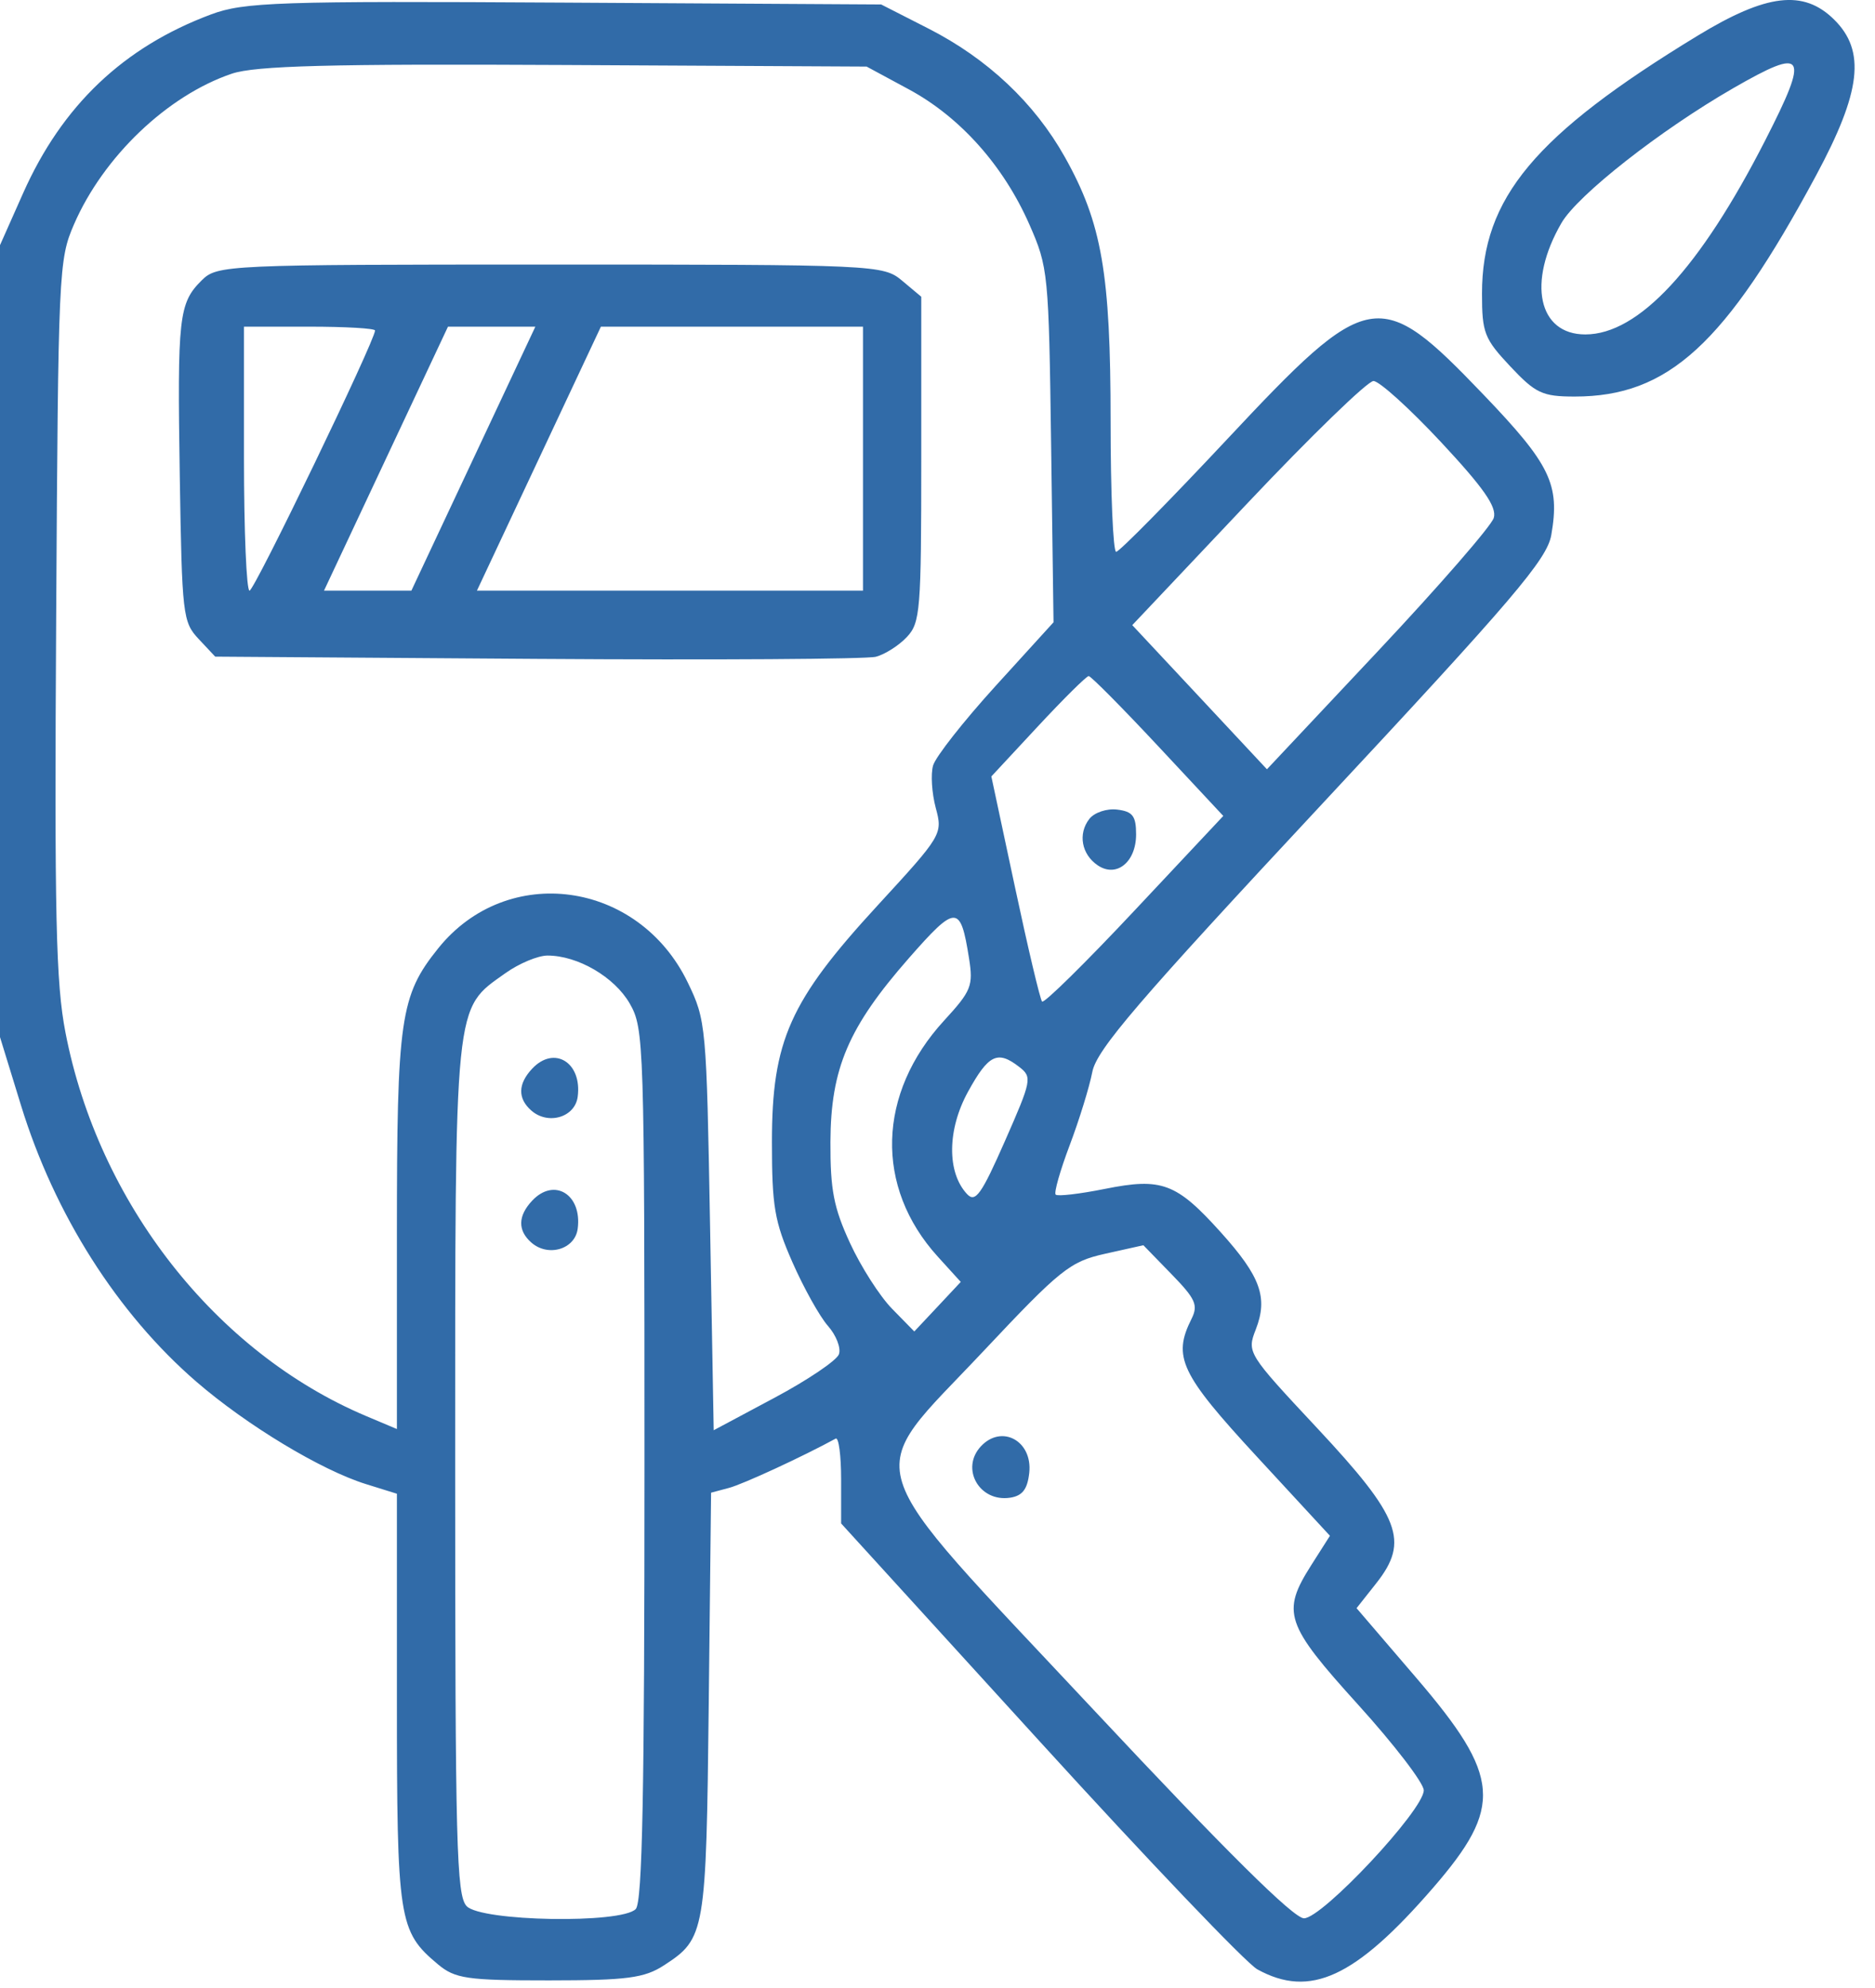 <?xml version="1.0" encoding="UTF-8"?> <svg xmlns="http://www.w3.org/2000/svg" width="50" height="53" viewBox="0 0 50 53" fill="none"> <path fill-rule="evenodd" clip-rule="evenodd" d="M5.629 0.384C3.293 1.255 1.655 2.813 0.615 5.153L0 6.536V17.092V27.649L0.559 29.466C1.454 32.376 3.132 35.019 5.243 36.842C6.585 38 8.563 39.194 9.759 39.566L10.584 39.823V45.286C10.584 51.205 10.628 51.488 11.675 52.366C12.136 52.752 12.449 52.798 14.64 52.797C16.723 52.796 17.183 52.736 17.709 52.394C18.807 51.68 18.832 51.535 18.9 45.417L18.962 39.795L19.441 39.667C19.82 39.566 21.404 38.834 22.285 38.353C22.365 38.31 22.43 38.801 22.43 39.444V40.615L27.712 46.411C30.617 49.6 33.234 52.341 33.529 52.503C34.937 53.279 36.141 52.722 38.208 50.338C40.091 48.166 40.028 47.368 37.762 44.725L36.175 42.874L36.702 42.207C37.587 41.086 37.343 40.447 35.127 38.076C33.264 36.083 33.248 36.058 33.488 35.442C33.818 34.593 33.615 34.032 32.557 32.856C31.369 31.536 30.981 31.391 29.463 31.696C28.79 31.831 28.199 31.9 28.151 31.848C28.102 31.797 28.271 31.203 28.526 30.529C28.78 29.856 29.051 28.979 29.128 28.58C29.241 27.986 30.346 26.698 35.251 21.439C40.363 15.958 41.255 14.912 41.368 14.262C41.602 12.912 41.348 12.386 39.549 10.51C36.777 7.619 36.511 7.666 32.723 11.711C31.177 13.361 29.846 14.712 29.764 14.712C29.683 14.712 29.616 13.148 29.616 11.236C29.616 7.288 29.384 5.947 28.394 4.184C27.585 2.743 26.334 1.565 24.761 0.763L23.498 0.119L15.051 0.07C7.423 0.025 6.508 0.056 5.629 0.384ZM45.268 0.953C40.928 3.595 39.52 5.279 39.52 7.827C39.52 8.873 39.581 9.03 40.274 9.768C40.948 10.486 41.131 10.572 41.993 10.572C44.488 10.572 46.007 9.18 48.432 4.672C49.632 2.441 49.757 1.359 48.911 0.523C48.093 -0.285 47.111 -0.169 45.268 0.953ZM6.18 1.965C4.463 2.547 2.756 4.177 1.973 5.982C1.565 6.923 1.552 7.215 1.498 16.454C1.45 24.439 1.49 26.209 1.746 27.528C2.624 32.068 5.752 36.057 9.759 37.75L10.584 38.098V32.897C10.584 27.15 10.671 26.545 11.685 25.283C13.526 22.991 17.026 23.471 18.341 26.195C18.828 27.202 18.84 27.332 18.935 32.676L19.032 38.13L20.647 37.268C21.536 36.794 22.312 36.27 22.371 36.105C22.431 35.939 22.299 35.598 22.078 35.348C21.857 35.097 21.431 34.333 21.131 33.651C20.653 32.563 20.585 32.165 20.585 30.443C20.585 27.747 21.059 26.686 23.401 24.141C25.124 22.268 25.142 22.238 24.953 21.537C24.849 21.147 24.816 20.639 24.882 20.409C24.947 20.178 25.697 19.225 26.547 18.29L28.094 16.59L28.03 11.873C27.967 7.268 27.953 7.129 27.449 5.982C26.759 4.415 25.605 3.121 24.235 2.382L23.11 1.775L15.051 1.733C8.802 1.7 6.809 1.752 6.18 1.965ZM46.22 2.351C44.274 3.471 42.072 5.199 41.639 5.945C40.721 7.528 41.019 8.916 42.275 8.916C43.696 8.916 45.33 7.154 47.073 3.741C48.261 1.415 48.153 1.239 46.22 2.351ZM5.38 7.473C4.767 8.081 4.727 8.439 4.794 12.703C4.853 16.401 4.874 16.584 5.297 17.035L5.739 17.506L14.328 17.566C19.051 17.598 23.115 17.573 23.358 17.509C23.601 17.445 23.972 17.208 24.183 16.983C24.541 16.602 24.567 16.28 24.567 12.243V7.911L24.055 7.482C23.554 7.062 23.353 7.053 14.673 7.053C6.03 7.053 5.791 7.064 5.38 7.473ZM6.506 12.228C6.506 14.163 6.573 15.747 6.654 15.747C6.784 15.747 10.001 9.079 10.001 8.811C10.001 8.755 9.215 8.709 8.254 8.709H6.506V12.228ZM10.293 12.228L8.64 15.747H9.805H10.97L12.623 12.228L14.276 8.709H13.111H11.946L10.293 12.228ZM14.371 12.228L12.718 15.747H17.866H23.013V12.228V8.709H19.519H16.024L14.371 12.228ZM33.269 13.412L30.194 16.666L31.99 18.587L33.785 20.509L36.752 17.352C38.384 15.615 39.771 14.02 39.834 13.807C39.921 13.517 39.566 13.008 38.429 11.789C37.592 10.892 36.781 10.158 36.626 10.158C36.47 10.158 34.96 11.622 33.269 13.412ZM27.68 19.362L26.436 20.7L27.066 23.651C27.412 25.274 27.737 26.647 27.789 26.702C27.841 26.757 28.949 25.666 30.252 24.277L32.621 21.753L30.88 19.888C29.922 18.863 29.09 18.024 29.032 18.024C28.973 18.024 28.365 18.626 27.68 19.362ZM29.049 21.832C28.74 22.23 28.84 22.779 29.276 23.072C29.774 23.406 30.296 22.983 30.296 22.244C30.296 21.755 30.204 21.634 29.793 21.584C29.517 21.549 29.183 21.661 29.049 21.832ZM24.238 25.543C22.623 27.384 22.153 28.484 22.145 30.443C22.14 31.721 22.232 32.198 22.667 33.14C22.957 33.77 23.461 34.558 23.788 34.891L24.381 35.497L25.001 34.837L25.62 34.176L25.006 33.5C23.322 31.645 23.39 29.152 25.179 27.205C25.904 26.415 25.957 26.282 25.84 25.544C25.612 24.109 25.497 24.109 24.238 25.543ZM13.477 25.945C12.101 26.925 12.138 26.557 12.138 39.173C12.138 49.187 12.173 50.529 12.443 50.817C12.829 51.228 16.58 51.292 16.954 50.894C17.13 50.706 17.187 47.792 17.186 39.043C17.186 27.772 17.174 27.422 16.794 26.756C16.388 26.048 15.408 25.475 14.6 25.475C14.346 25.475 13.84 25.686 13.477 25.945ZM14.191 28.491C13.81 28.897 13.802 29.283 14.166 29.605C14.613 30.001 15.332 29.79 15.405 29.241C15.527 28.326 14.779 27.864 14.191 28.491ZM25.813 29.107C25.258 30.117 25.248 31.258 25.788 31.834C26.01 32.071 26.17 31.848 26.798 30.421C27.511 28.801 27.528 28.715 27.183 28.447C26.602 27.994 26.361 28.11 25.813 29.107ZM14.191 32.01C13.81 32.416 13.802 32.802 14.166 33.124C14.613 33.52 15.332 33.309 15.405 32.76C15.527 31.845 14.779 31.383 14.191 32.01ZM29.471 33.425C28.532 33.634 28.281 33.835 26.219 36.028C22.966 39.488 22.724 38.704 29.174 45.596C32.683 49.345 34.497 51.142 34.773 51.142C35.263 51.142 37.967 48.254 37.967 47.73C37.967 47.537 37.18 46.511 36.219 45.45C34.271 43.3 34.166 42.986 34.968 41.725L35.465 40.944L33.512 38.829C31.48 36.628 31.265 36.175 31.773 35.163C31.957 34.795 31.884 34.63 31.238 33.967L30.49 33.198L29.471 33.425ZM26.159 38.557C25.604 39.149 26.115 40.052 26.935 39.929C27.265 39.879 27.399 39.704 27.447 39.263C27.537 38.416 26.715 37.965 26.159 38.557Z" fill="#316BA8"></path> </svg> 